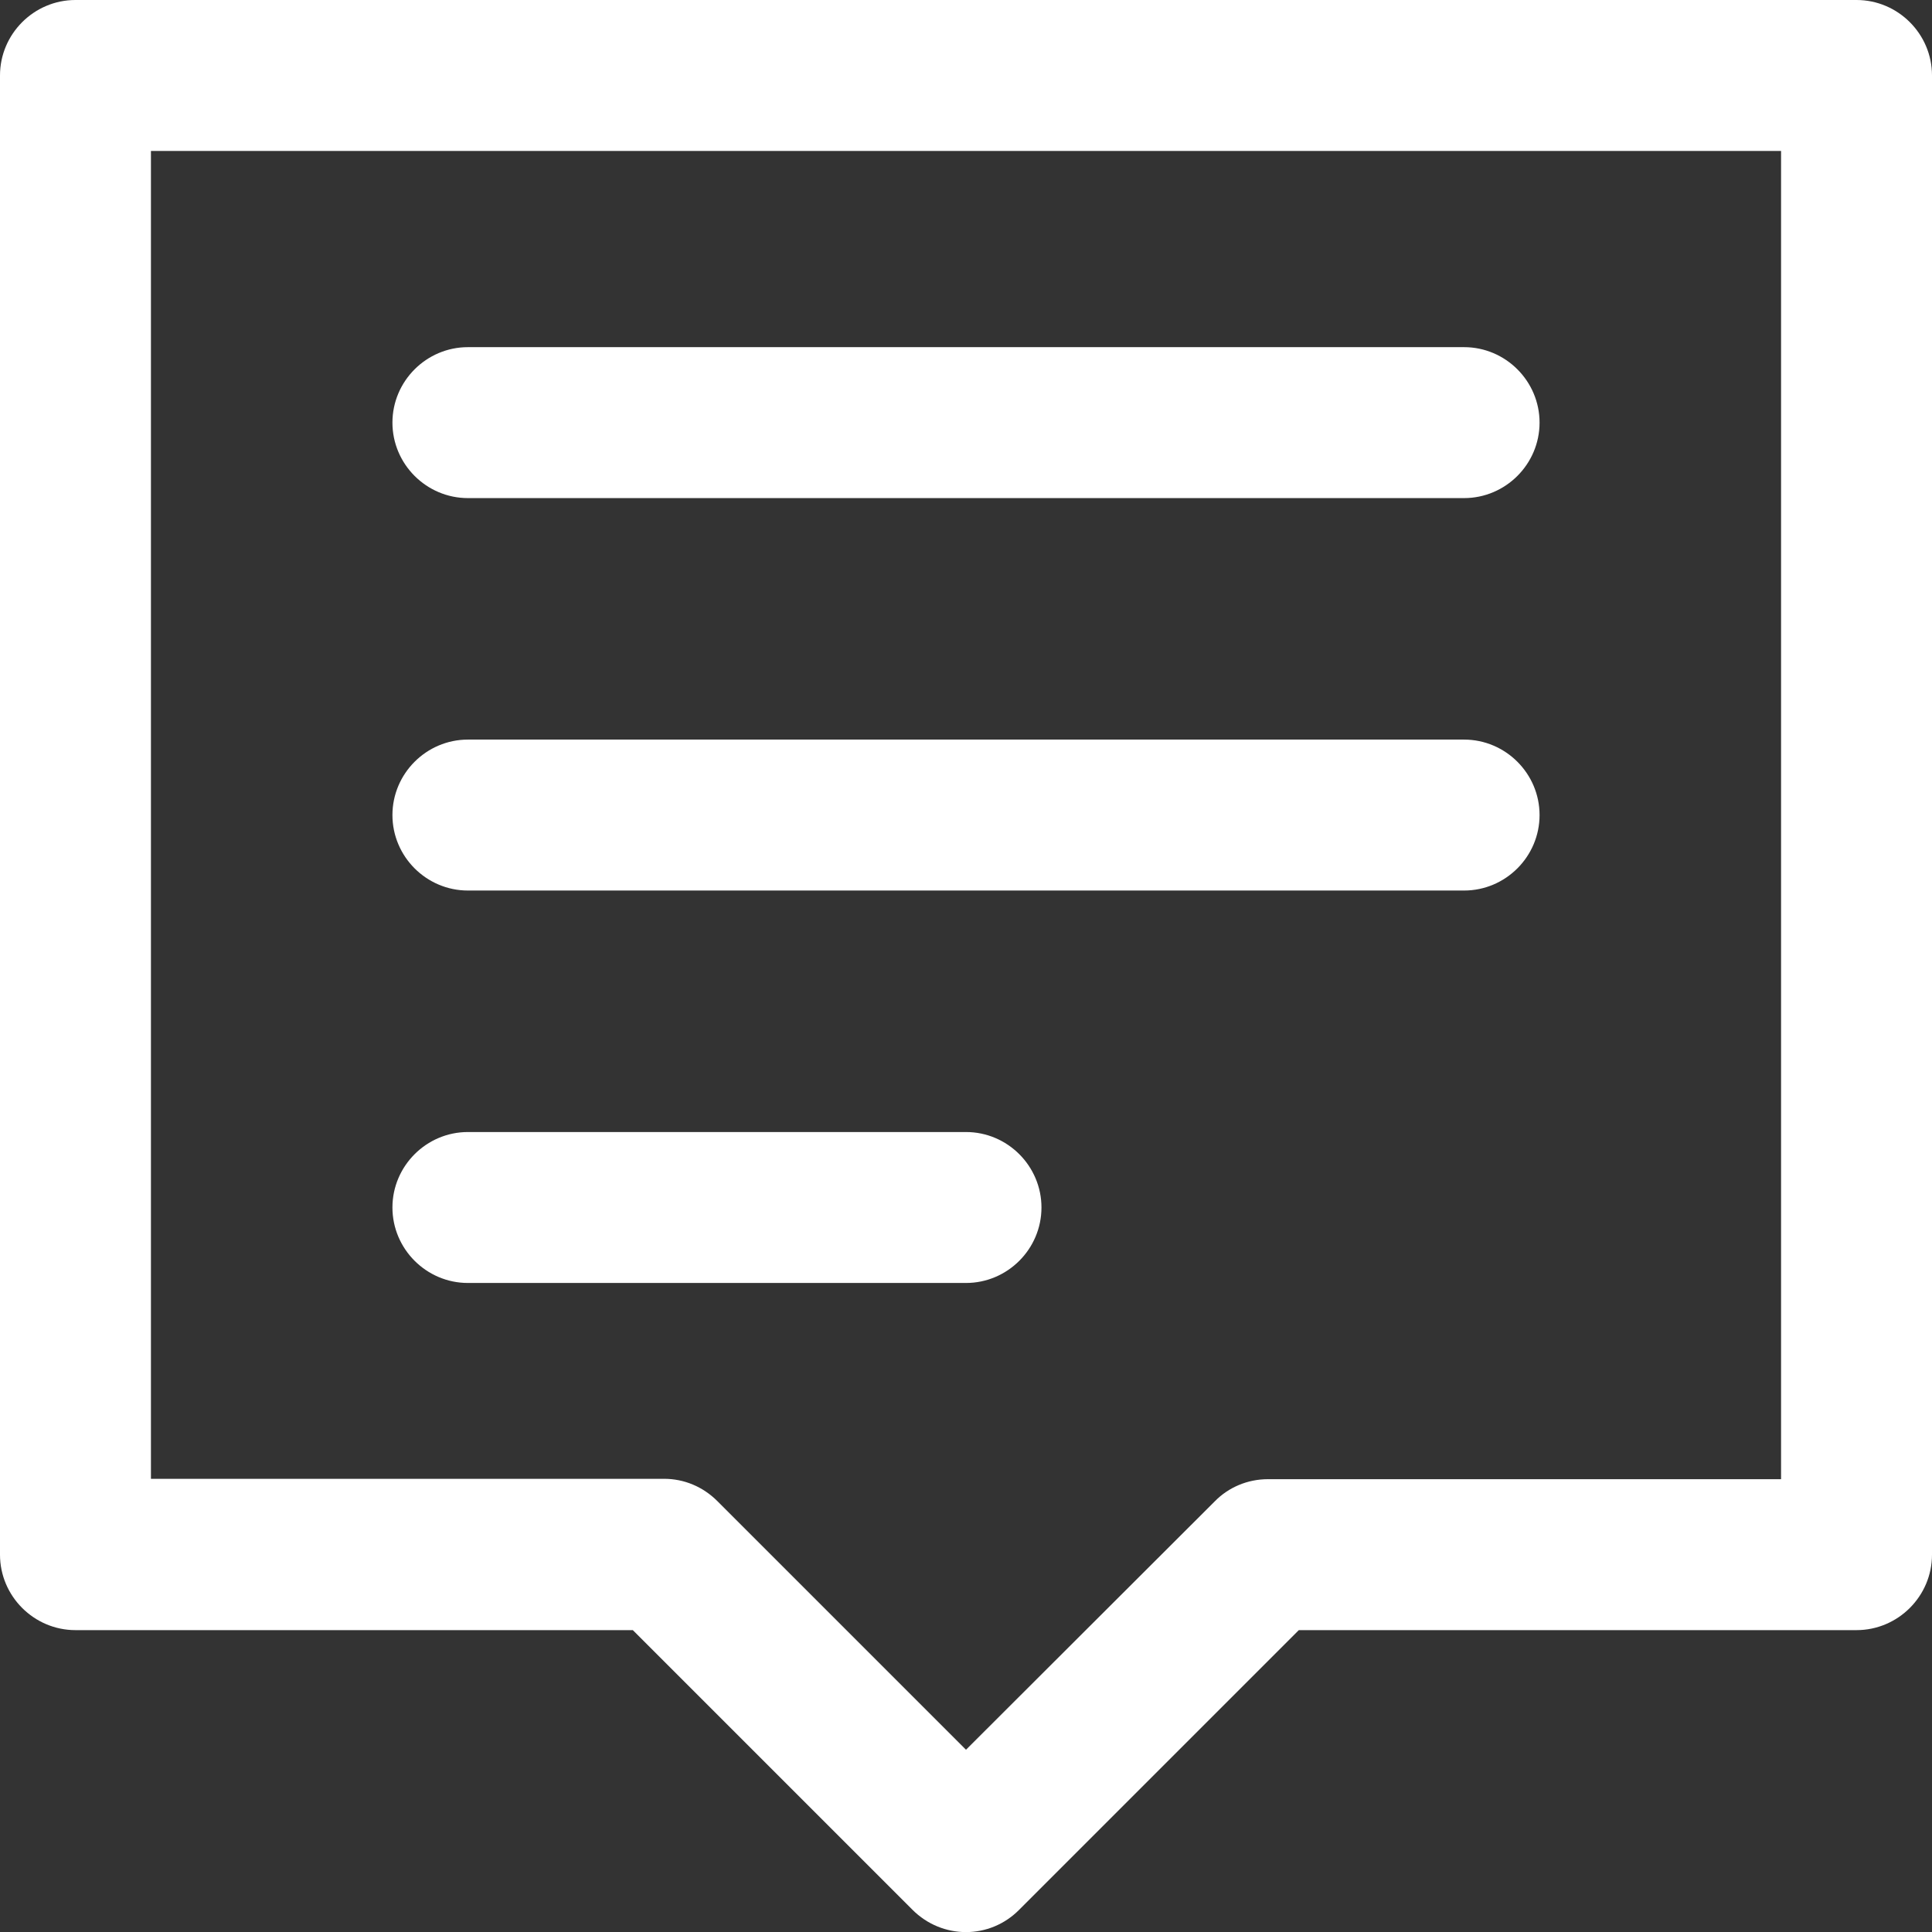 <?xml version="1.0" encoding="utf-8"?>
<!-- Generator: Adobe Illustrator 24.3.0, SVG Export Plug-In . SVG Version: 6.00 Build 0)  -->
<svg version="1.1" id="Capa_1" xmlns="http://www.w3.org/2000/svg" xmlns:xlink="http://www.w3.org/1999/xlink" x="0px" y="0px"
	 viewBox="0 0 512 512" style="enable-background:new 0 0 512 512;" xml:space="preserve">
<rect x="0" y="0" width="512" height="512" fill="#333333" stroke="none"/>
<style type="text/css">
	.st0{fill:#FFFFFF;}
</style>
<g>
	<path class="st0" d="M388,132H124c-11,0-20-9-20-20s9-20,20-20h264c11,0,20,9,20,20S399,132,388,132z M408,216c0-11-9-20-20-20H124
		c-11,0-20,9-20,20s9,20,20,20h264C399,236,408,227,408,216z M276,320c0-11-9-20-20-20H124c-11,0-20,9-20,20s9,20,20,20h132
		C267,340,276,331,276,320z M270.1,506.1l74.1-74.1H492c11,0,20-9,20-20V20c0-11-9-20-20-20H20C9,0,0,9,0,20v392c0,11,9,20,20,20
		h147.7l74.1,74.1C249.7,514,262.3,514,270.1,506.1z M40,40h432v352H336c-5.3,0-10.4,2.1-14.1,5.9L256,463.7l-65.9-65.9
		c-3.8-3.8-8.8-5.9-14.1-5.9H40V40z"/>
</g>
</svg>
